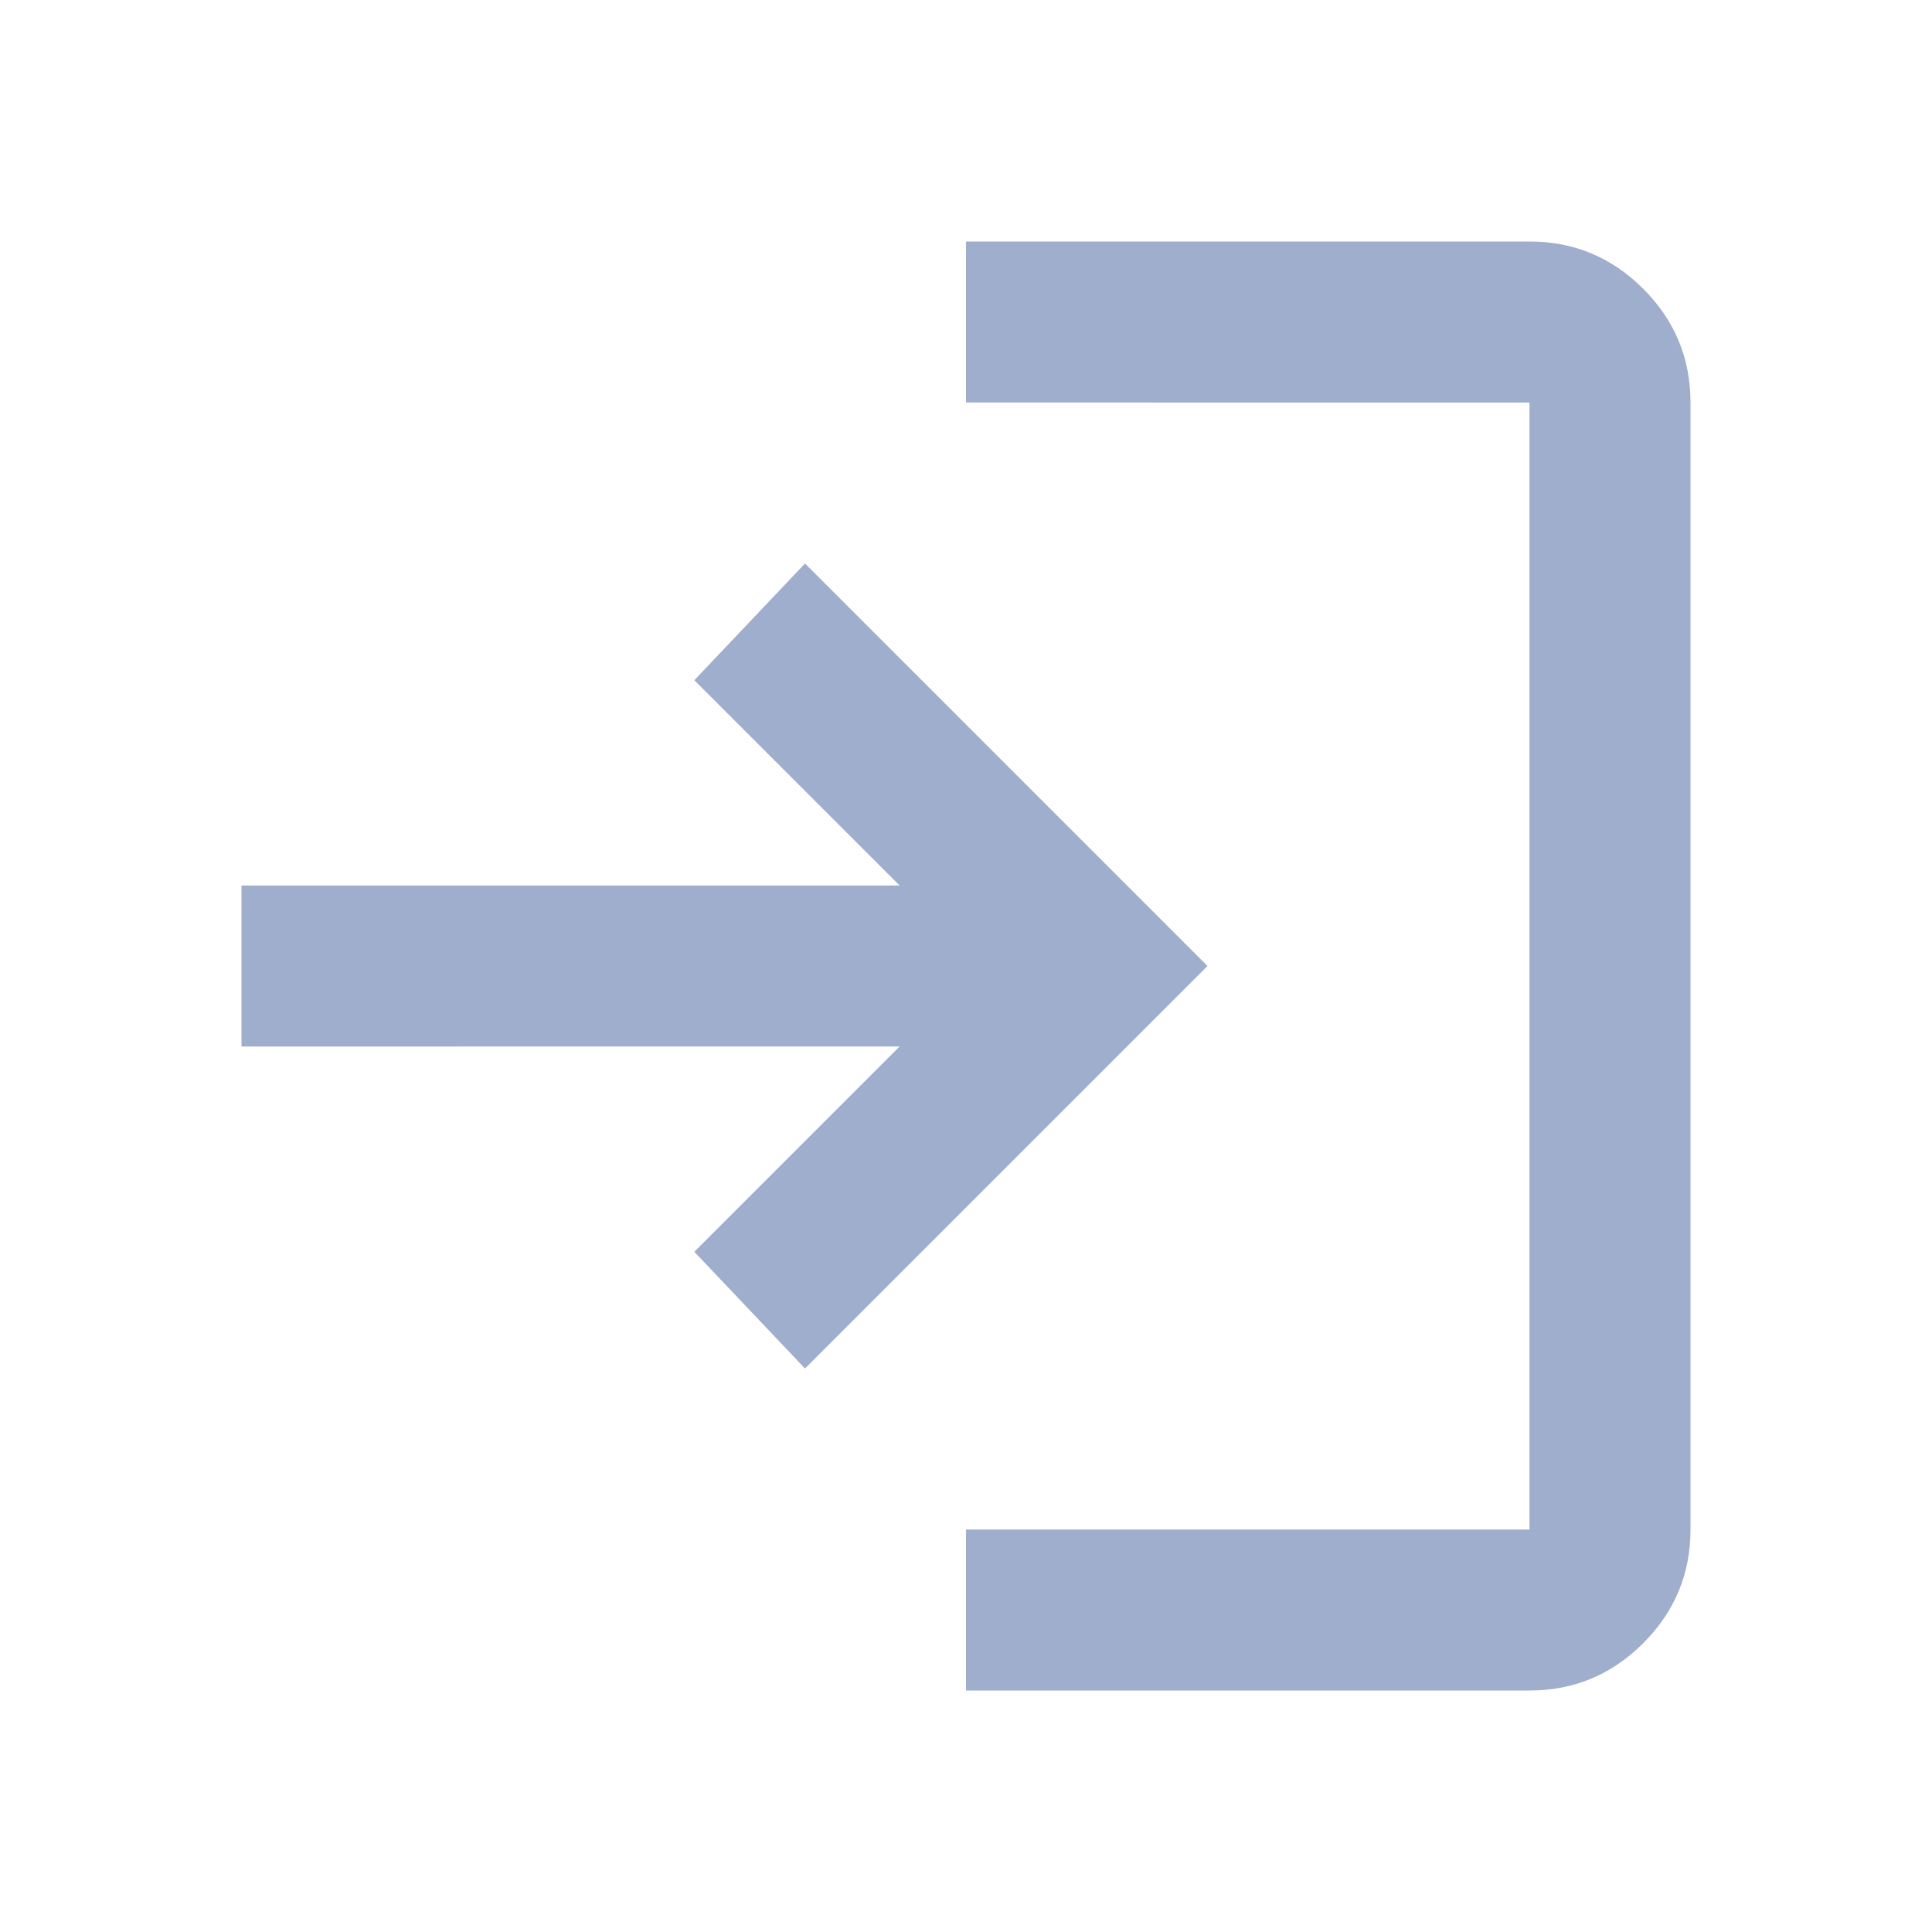 <svg xmlns="http://www.w3.org/2000/svg" height="24" fill="#9eaecc" viewBox="0 -960 960 960" width="24"><path d="M480-120v-80h280v-560H480v-80h280q33 0 56.5 23.5T840-760v560q0 33-23.5 56.5T760-120H480Zm-80-160-55-58 102-102H120v-80h327L345-622l55-58 200 200-200 200Z"/></svg>